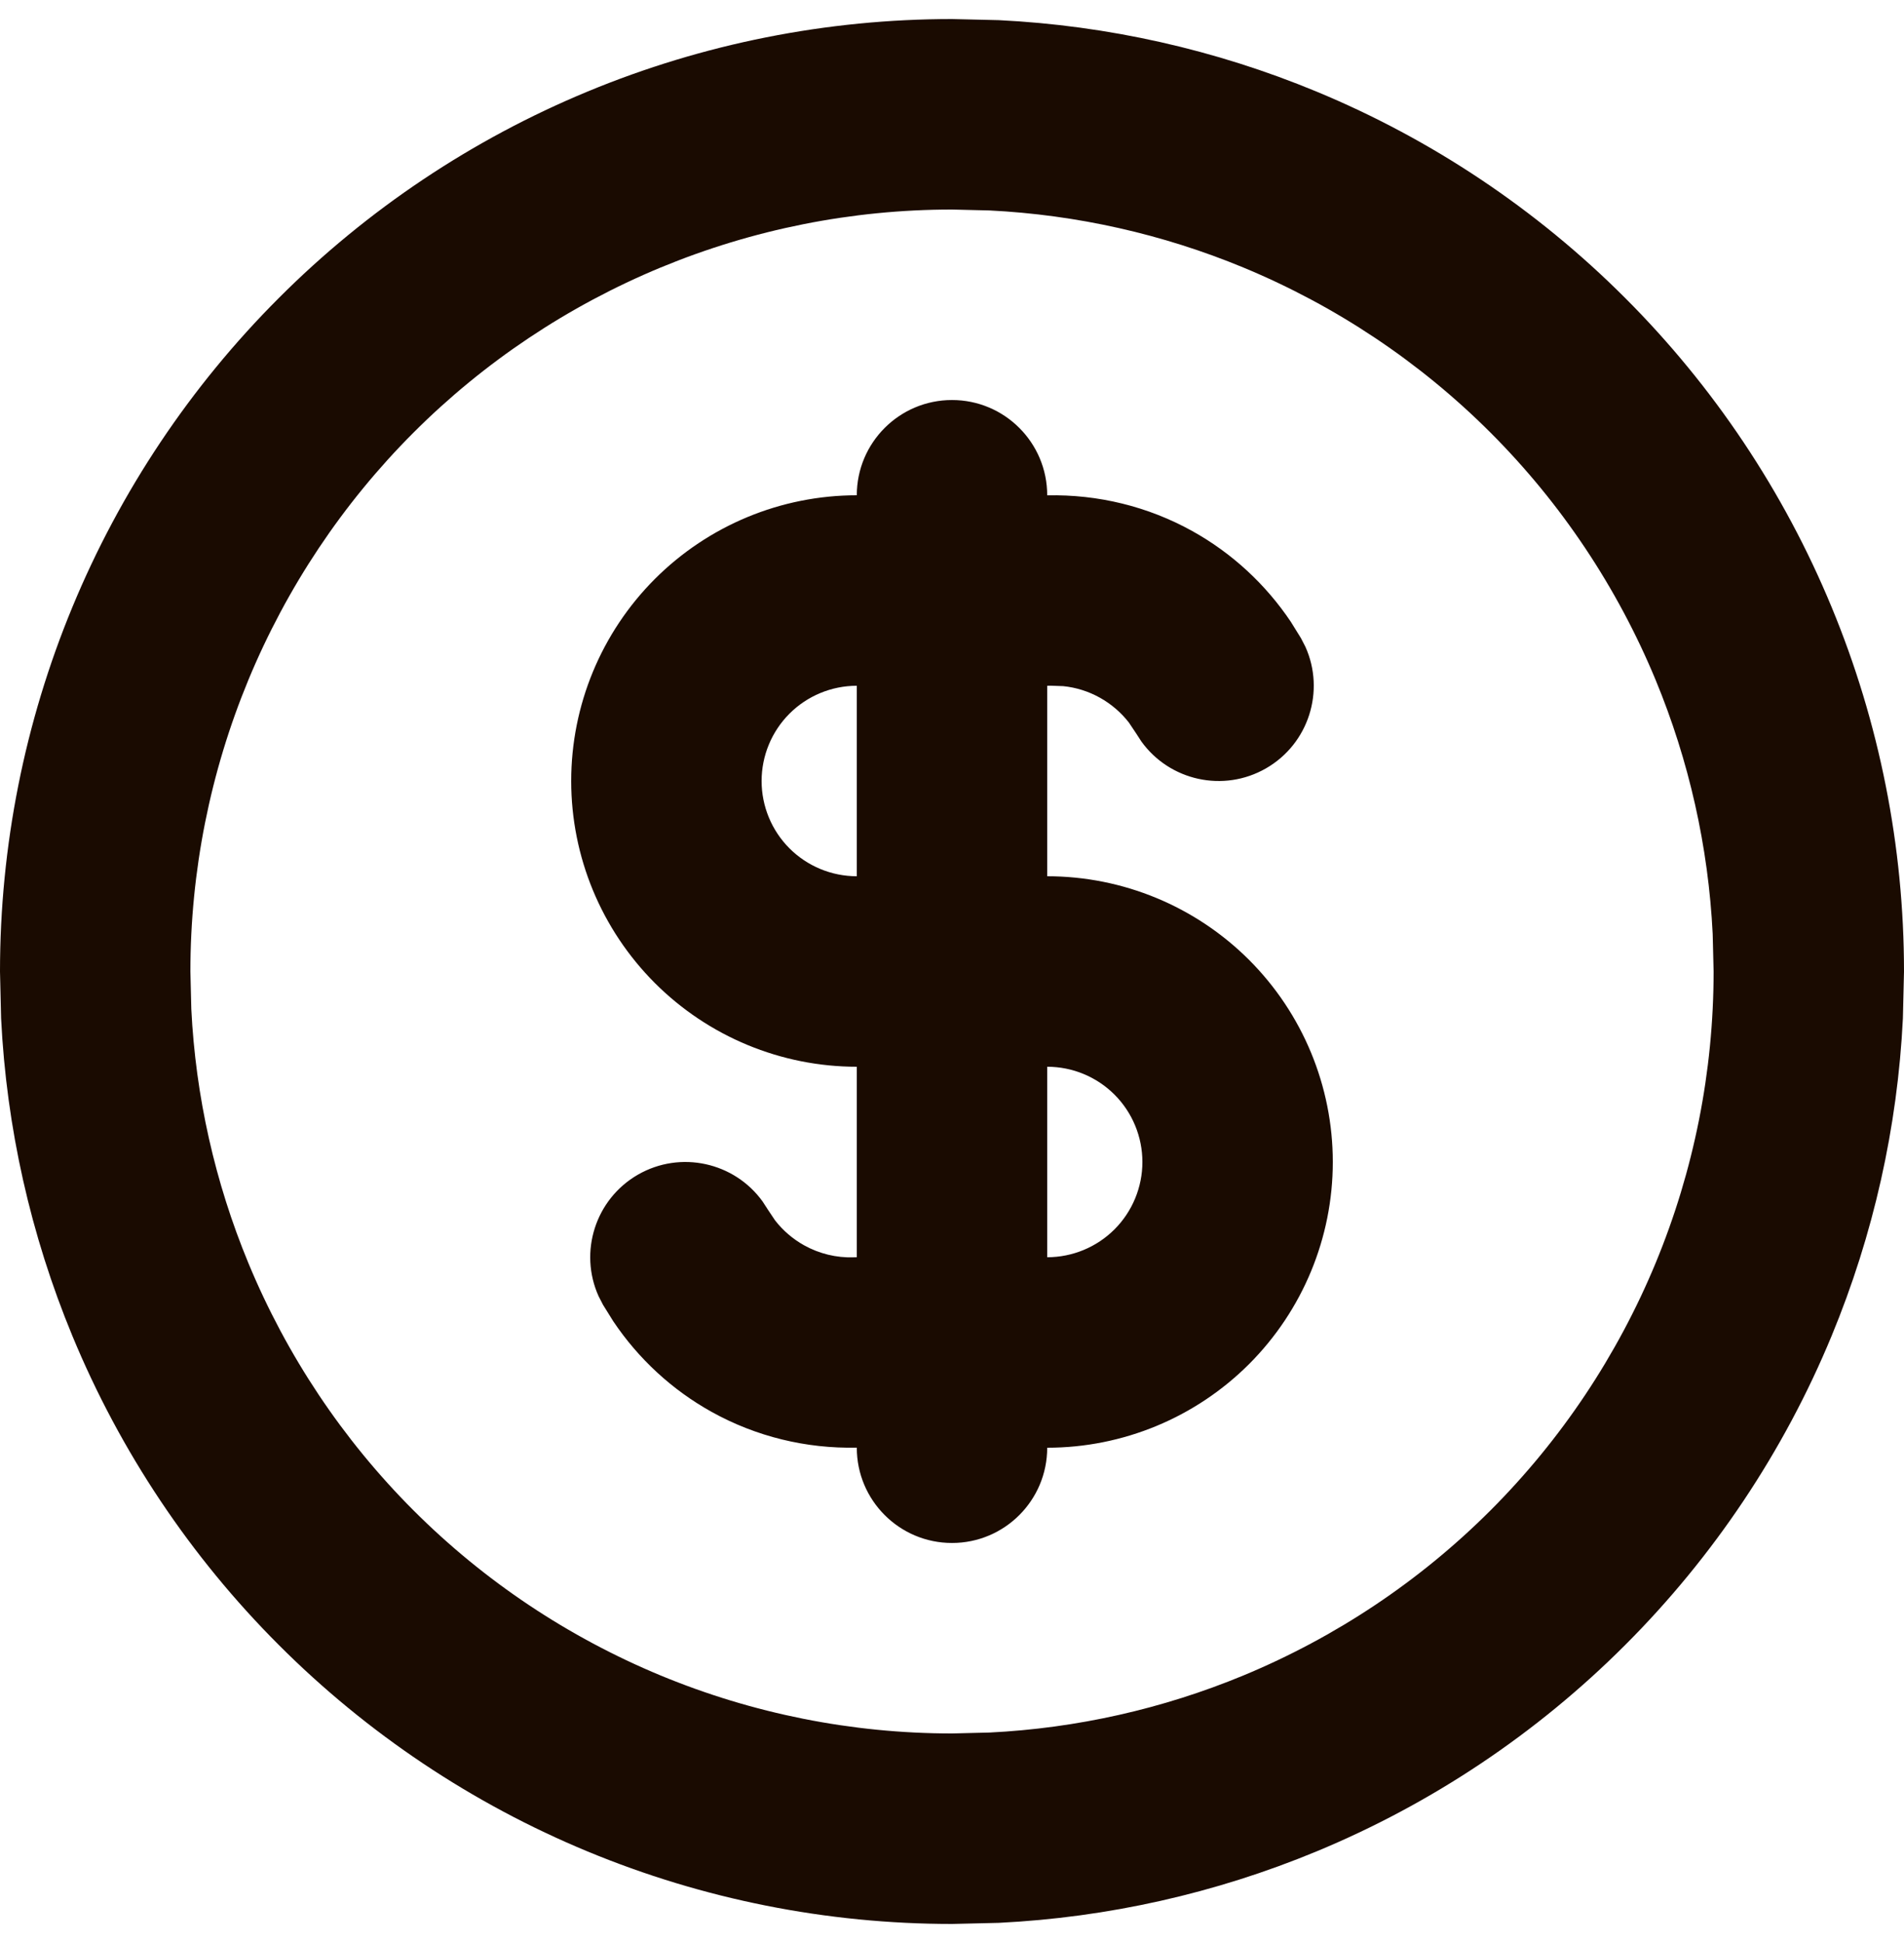 <svg width="50" height="51" viewBox="0 0 50 51" fill="none" xmlns="http://www.w3.org/2000/svg">
<path d="M44.976 24.516C44.863 22.226 44.356 19.969 43.477 17.846C42.471 15.42 41 13.214 39.143 11.357C37.286 9.5 35.08 8.029 32.654 7.023C30.531 6.144 28.274 5.637 25.984 5.524L25 5.5C22.374 5.5 19.773 6.018 17.346 7.023C14.92 8.029 12.714 9.5 10.857 11.357C9 13.214 7.529 15.42 6.523 17.846C5.518 20.273 5 22.874 5 25.5L5.024 26.484C5.137 28.774 5.644 31.031 6.523 33.154C7.529 35.58 9 37.786 10.857 39.643C12.714 41.5 14.92 42.971 17.346 43.977C19.773 44.982 22.374 45.5 25 45.5L25.984 45.476C28.274 45.363 30.531 44.856 32.654 43.977C35.08 42.971 37.286 41.5 39.143 39.643C41 37.786 42.471 35.58 43.477 33.154C44.482 30.727 45 28.126 45 25.5L44.976 24.516ZM30 30.5C30 29.837 29.736 29.201 29.268 28.732C28.799 28.264 28.163 28 27.5 28V33C28.163 33 28.799 32.736 29.268 32.268C29.736 31.799 30 31.163 30 30.5ZM35 30.5C35 32.489 34.209 34.396 32.803 35.803C31.396 37.209 29.489 38 27.5 38C27.5 39.381 26.381 40.5 25 40.5C23.619 40.5 22.5 39.381 22.5 38V37.998C21.169 38.027 19.853 37.707 18.689 37.06C17.648 36.482 16.764 35.664 16.104 34.68L15.835 34.248L15.718 34.02C15.199 32.865 15.63 31.481 16.75 30.834C17.872 30.188 19.287 30.509 20.027 31.538L20.166 31.752L20.354 32.033C20.561 32.3 20.821 32.522 21.118 32.688C21.515 32.908 21.964 33.018 22.417 33.002C22.445 33.002 22.472 33 22.5 33V28C20.511 28 18.604 27.209 17.197 25.803C15.791 24.396 15 22.489 15 20.5C15 18.511 15.791 16.604 17.197 15.197C18.604 13.791 20.511 13 22.5 13C22.5 11.619 23.619 10.5 25 10.5C26.381 10.5 27.5 11.619 27.5 13V13.002C28.831 12.973 30.147 13.293 31.311 13.94C32.352 14.518 33.236 15.336 33.897 16.32L34.165 16.752L34.282 16.98C34.801 18.135 34.37 19.519 33.249 20.166C32.128 20.812 30.713 20.491 29.973 19.462L29.834 19.248L29.646 18.967C29.439 18.7 29.179 18.478 28.882 18.312C28.585 18.147 28.258 18.044 27.922 18.01L27.583 17.998C27.555 17.998 27.528 18 27.5 18V23C29.489 23 31.396 23.791 32.803 25.197C34.209 26.604 35 28.511 35 30.5ZM49.971 26.73C49.83 29.593 49.197 32.414 48.098 35.068C46.842 38.101 45 40.857 42.678 43.178C40.357 45.5 37.601 47.342 34.568 48.598C31.914 49.697 29.093 50.33 26.23 50.471L25 50.5C21.717 50.5 18.465 49.855 15.432 48.598C12.399 47.342 9.643 45.5 7.322 43.178C5 40.857 3.158 38.101 1.902 35.068C0.803 32.414 0.17 29.593 0.029 26.73L0 25.5C-4.40295e-08 22.217 0.645 18.965 1.902 15.932C3.158 12.899 5 10.143 7.322 7.822C9.643 5.5 12.399 3.658 15.432 2.402C18.465 1.145 21.717 0.5 25 0.5L26.23 0.529C29.093 0.67 31.914 1.303 34.568 2.402C37.601 3.658 40.357 5.5 42.678 7.822C45 10.143 46.842 12.899 48.098 15.932C49.355 18.965 50 22.217 50 25.5L49.971 26.73ZM20 20.5C20 21.163 20.264 21.799 20.732 22.268C21.201 22.736 21.837 23 22.5 23V18C21.837 18 21.201 18.264 20.732 18.732C20.264 19.201 20 19.837 20 20.5Z" fill="#1A0B01"/>
</svg>
